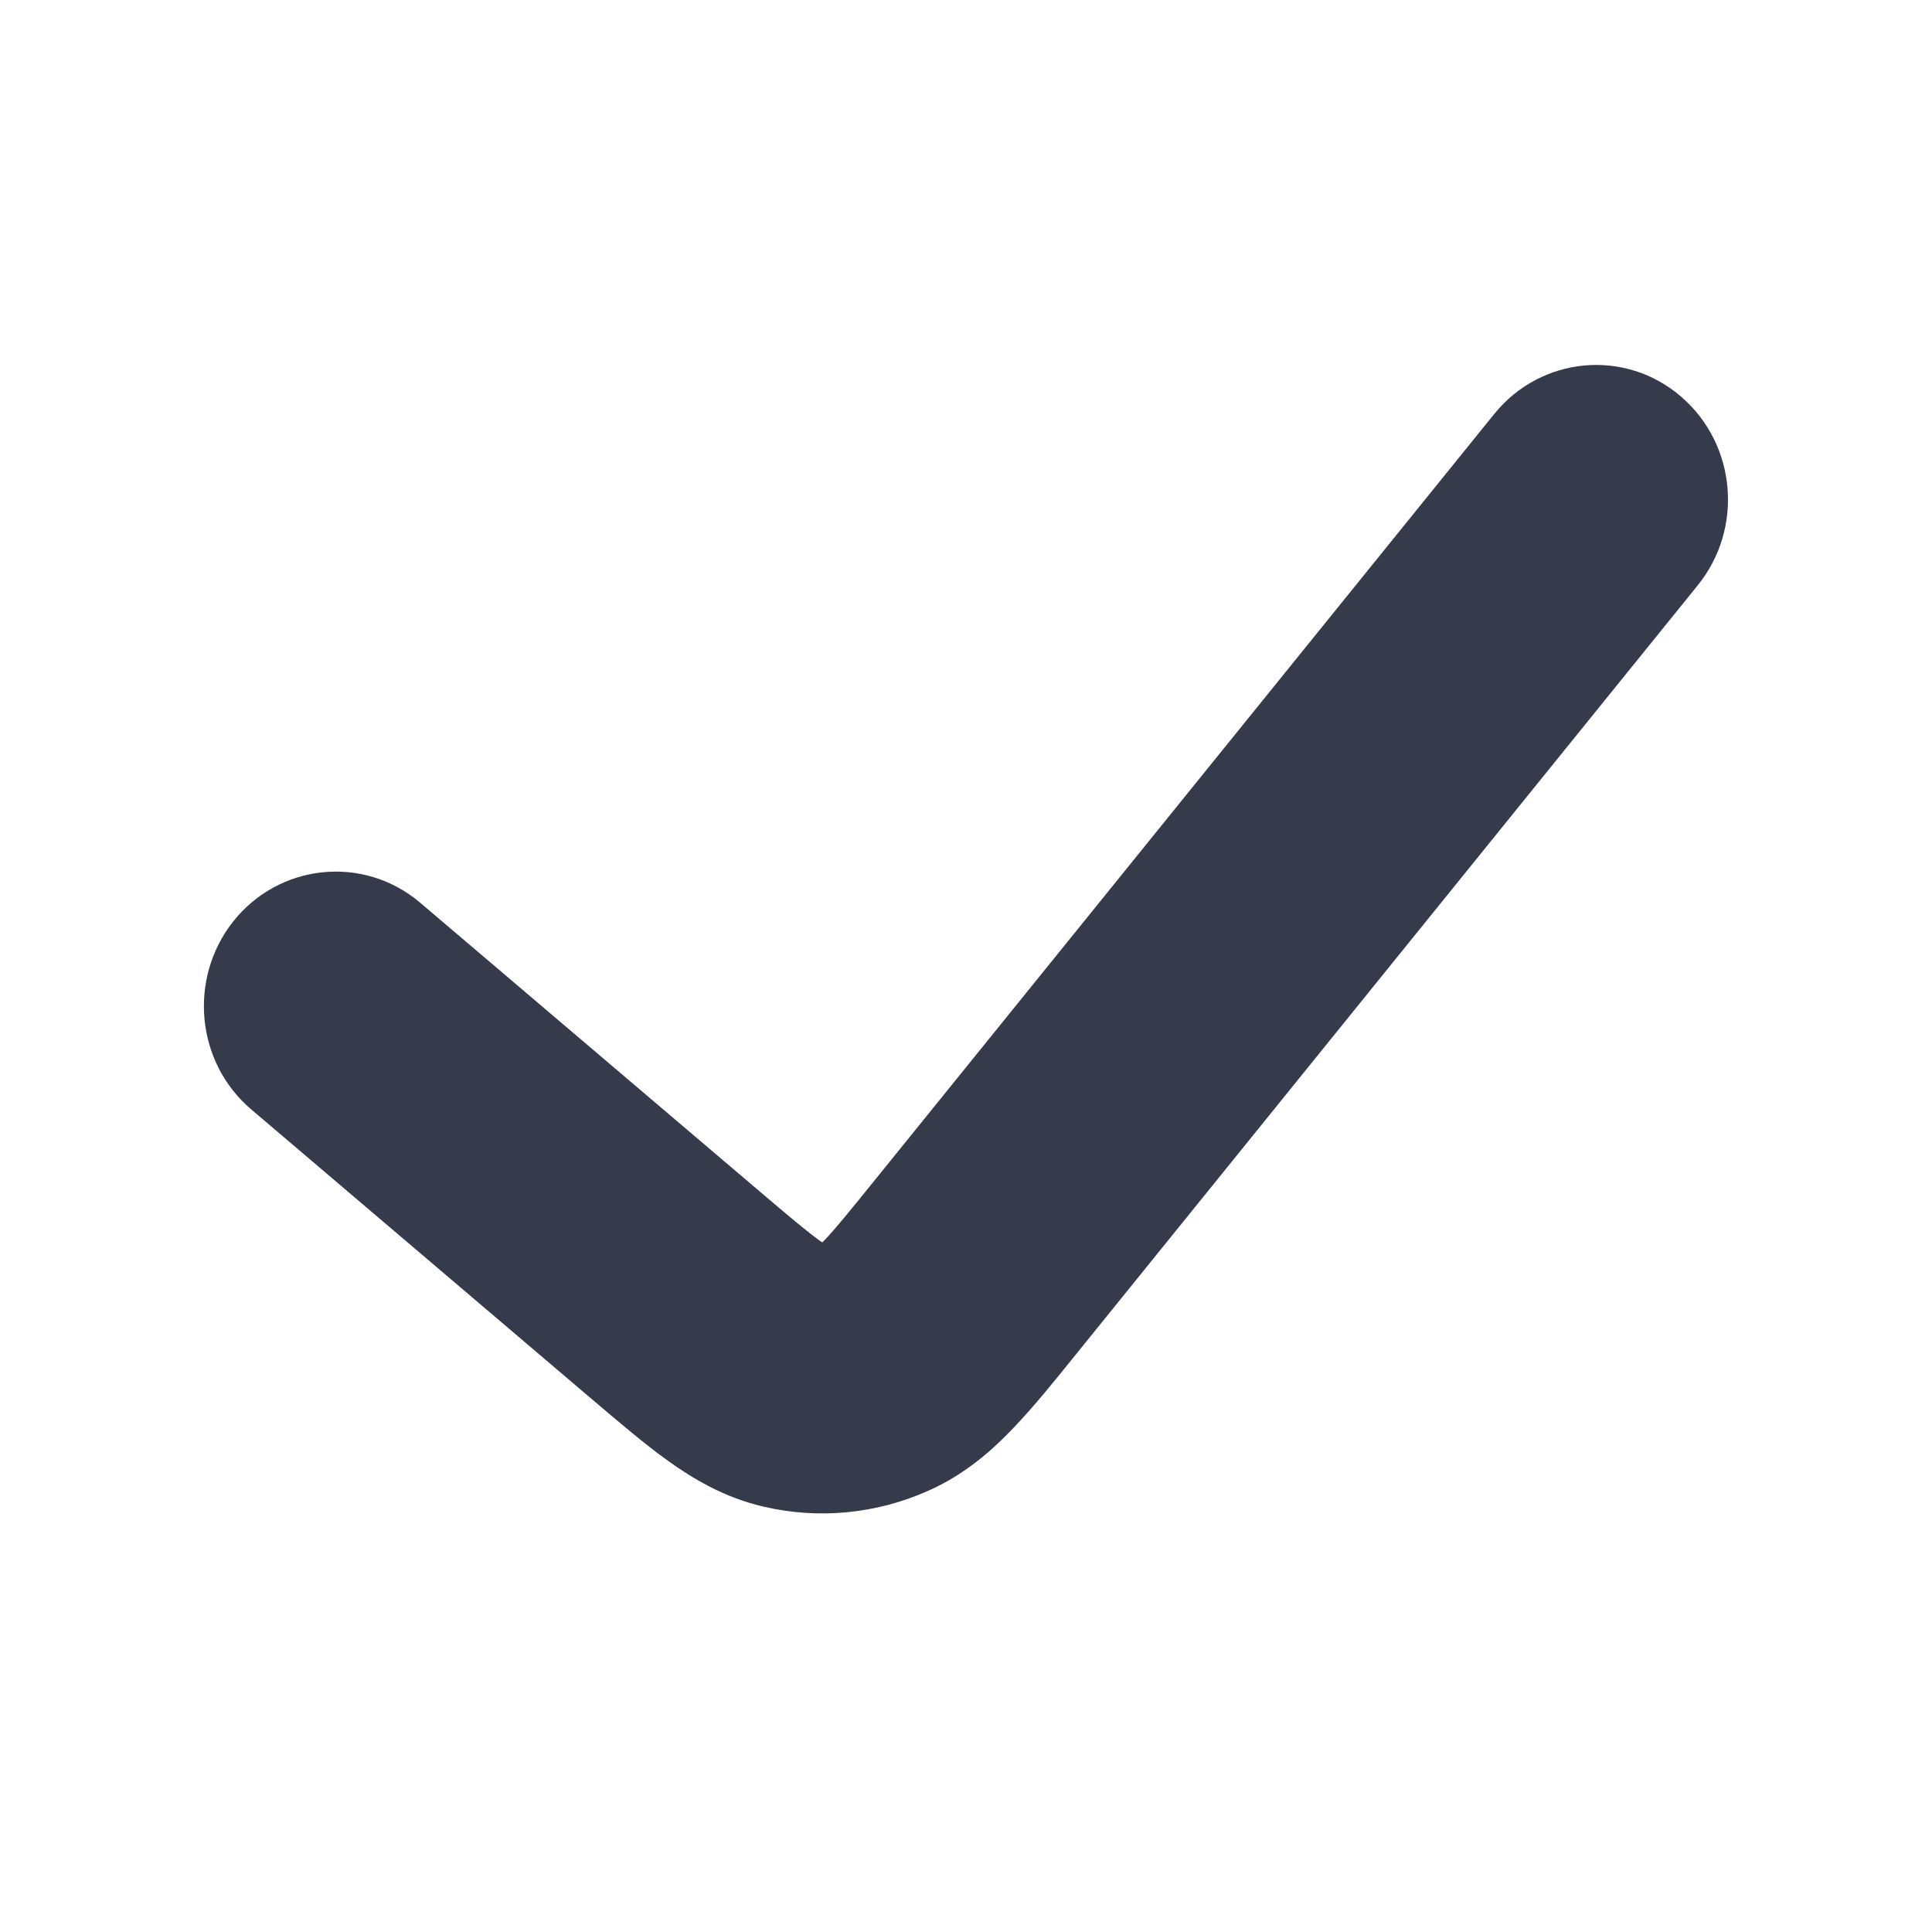 <svg width="16" height="16" viewBox="0 0 16 16" fill="none" xmlns="http://www.w3.org/2000/svg">
<path d="M1.929 7.634C2.309 7.152 3.008 7.075 3.481 7.477L6.288 9.864C6.542 10.08 6.682 10.198 6.789 10.275L6.81 10.289C6.816 10.283 6.822 10.277 6.83 10.269C6.922 10.172 7.038 10.029 7.249 9.768L12.375 3.428C12.762 2.95 13.461 2.882 13.928 3.29C14.383 3.687 14.438 4.379 14.061 4.846L8.91 11.217L8.91 11.217C8.732 11.438 8.559 11.652 8.397 11.821C8.221 12.007 7.994 12.21 7.687 12.346C7.259 12.537 6.783 12.584 6.326 12.478C5.999 12.403 5.739 12.246 5.531 12.097C5.342 11.962 5.134 11.784 4.919 11.602L2.081 9.188C1.621 8.797 1.559 8.105 1.929 7.634Z" fill="#363B4C"/>
</svg>
